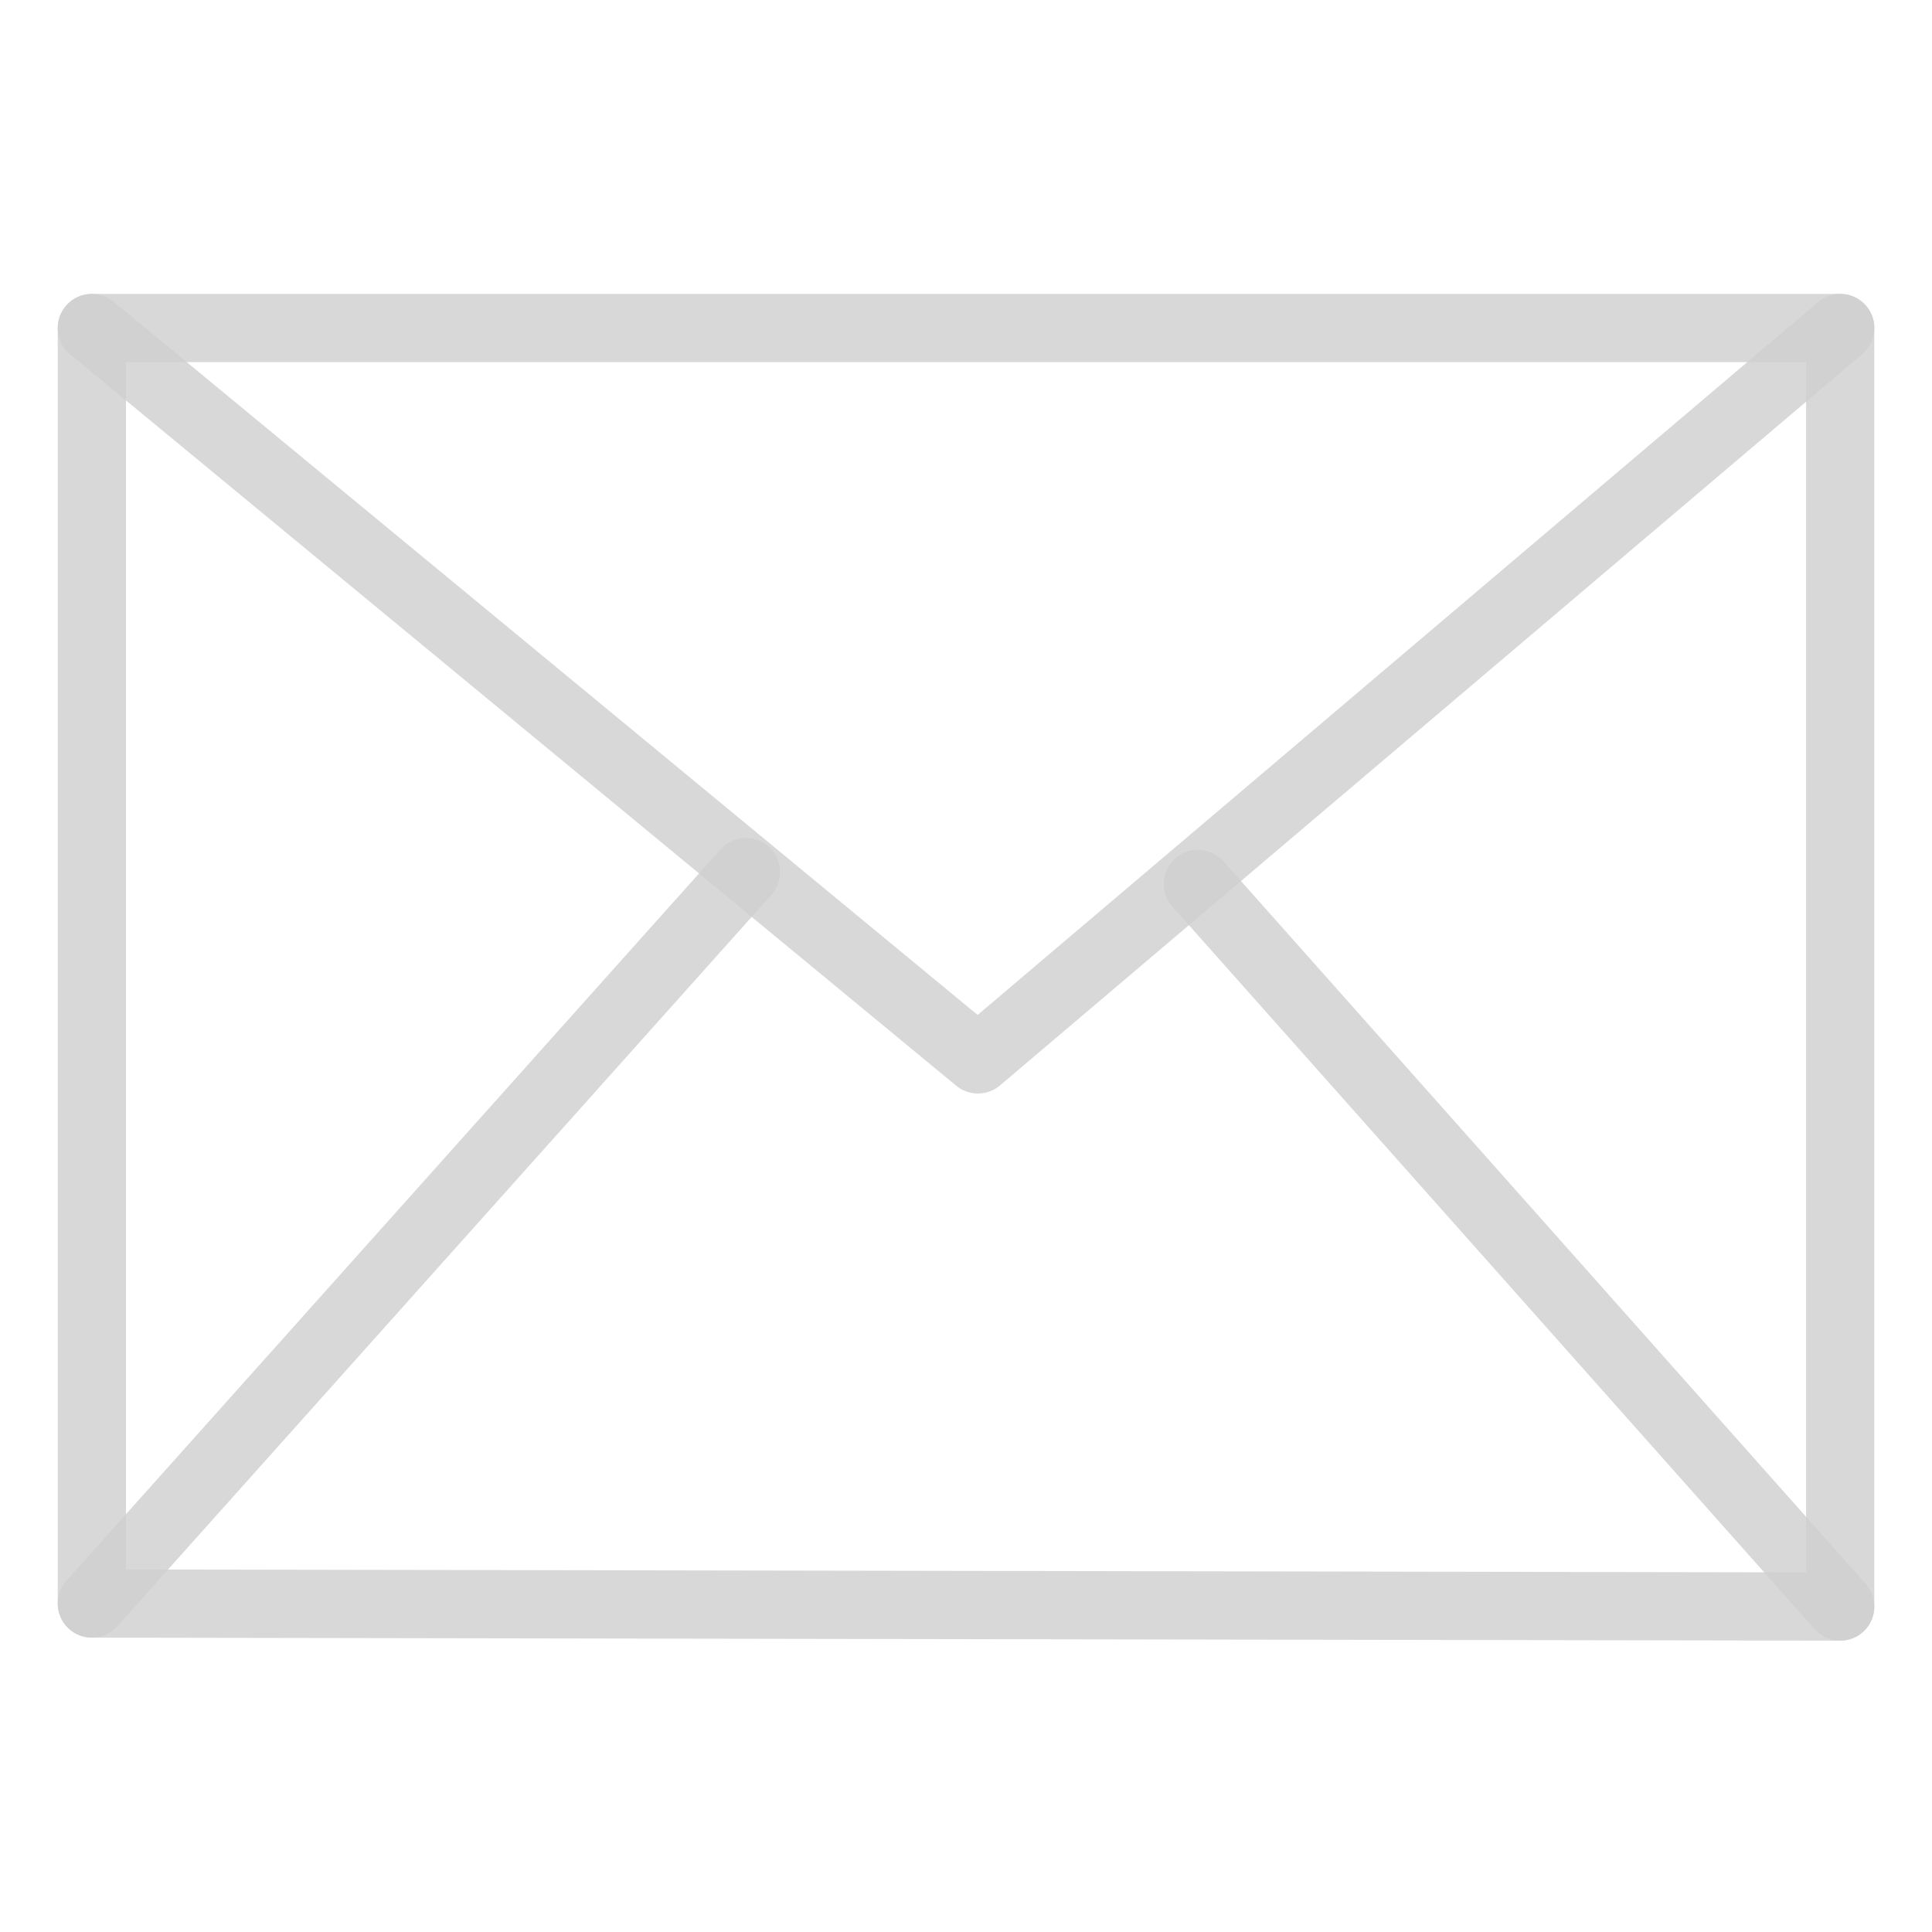 <?xml version="1.0" encoding="UTF-8" standalone="no"?>
<!-- Created with Inkscape (http://www.inkscape.org/) -->

<svg
   width="150mm"
   height="150mm"
   viewBox="0 0 150 150"
   version="1.1"
   id="SVGRoot"
   sodipodi:docname="mail.svg"
   inkscape:version="1.2.2 (b0a8486541, 2022-12-01)"
   xmlns:inkscape="http://www.inkscape.org/namespaces/inkscape"
   xmlns:sodipodi="http://sodipodi.sourceforge.net/DTD/sodipodi-0.dtd"
   xmlns="http://www.w3.org/2000/svg"
   xmlns:svg="http://www.w3.org/2000/svg">
  <sodipodi:namedview
     id="namedview1269"
     pagecolor="#ffffff"
     bordercolor="#000000"
     borderopacity="0.25"
     inkscape:showpageshadow="2"
     inkscape:pageopacity="0.0"
     inkscape:pagecheckerboard="0"
     inkscape:deskcolor="#d1d1d1"
     inkscape:document-units="mm"
     showgrid="false"
     inkscape:zoom="0.914906"
     inkscape:cx="153.56769"
     inkscape:cy="221.88072"
     inkscape:window-width="1920"
     inkscape:window-height="1011"
     inkscape:window-x="0"
     inkscape:window-y="0"
     inkscape:window-maximized="1"
     inkscape:current-layer="layer1" />
  <defs
     id="defs1264" />
  <g
     inkscape:label="Ebene 1"
     inkscape:groupmode="layer"
     id="layer1">
    <g
       id="g4490"
       transform="matrix(9.772,0,0,9.772,-49.654,-2764.859)"
       style="stroke:#cfcfcf;stroke-width:0.542;stroke-dasharray:none;stroke-opacity:0.812">
      <path
         sodipodi:nodetypes="ccccc"
         inkscape:connector-curvature="0"
         id="path4700"
         d="M 5.811,295.677 V 285.543 H 19.702 v 10.158 z"
         style="fill:none;stroke:#cfcfcf;stroke-width:0.542;stroke-linecap:round;stroke-linejoin:round;stroke-miterlimit:4;stroke-dasharray:none;stroke-opacity:0.812" />
      <path
         sodipodi:nodetypes="ccc"
         inkscape:connector-curvature="0"
         id="path4702"
         d="m 5.811,285.543 7.04,5.811 6.851,-5.811"
         style="fill:none;stroke:#cfcfcf;stroke-width:0.542;stroke-linecap:round;stroke-linejoin:round;stroke-miterlimit:4;stroke-dasharray:none;stroke-opacity:0.812" />
      <path
         inkscape:connector-curvature="0"
         id="path4706"
         d="m 5.811,295.677 5.197,-5.811"
         style="fill:none;stroke:#cfcfcf;stroke-width:0.542;stroke-linecap:round;stroke-linejoin:round;stroke-miterlimit:4;stroke-dasharray:none;stroke-opacity:0.812" />
      <path
         sodipodi:nodetypes="cc"
         inkscape:connector-curvature="0"
         id="path4708"
         d="M 19.702,295.701 14.599,289.96"
         style="fill:none;stroke:#cfcfcf;stroke-width:0.542;stroke-linecap:round;stroke-linejoin:round;stroke-miterlimit:4;stroke-dasharray:none;stroke-opacity:0.812" />
    </g>
  </g>
</svg>
